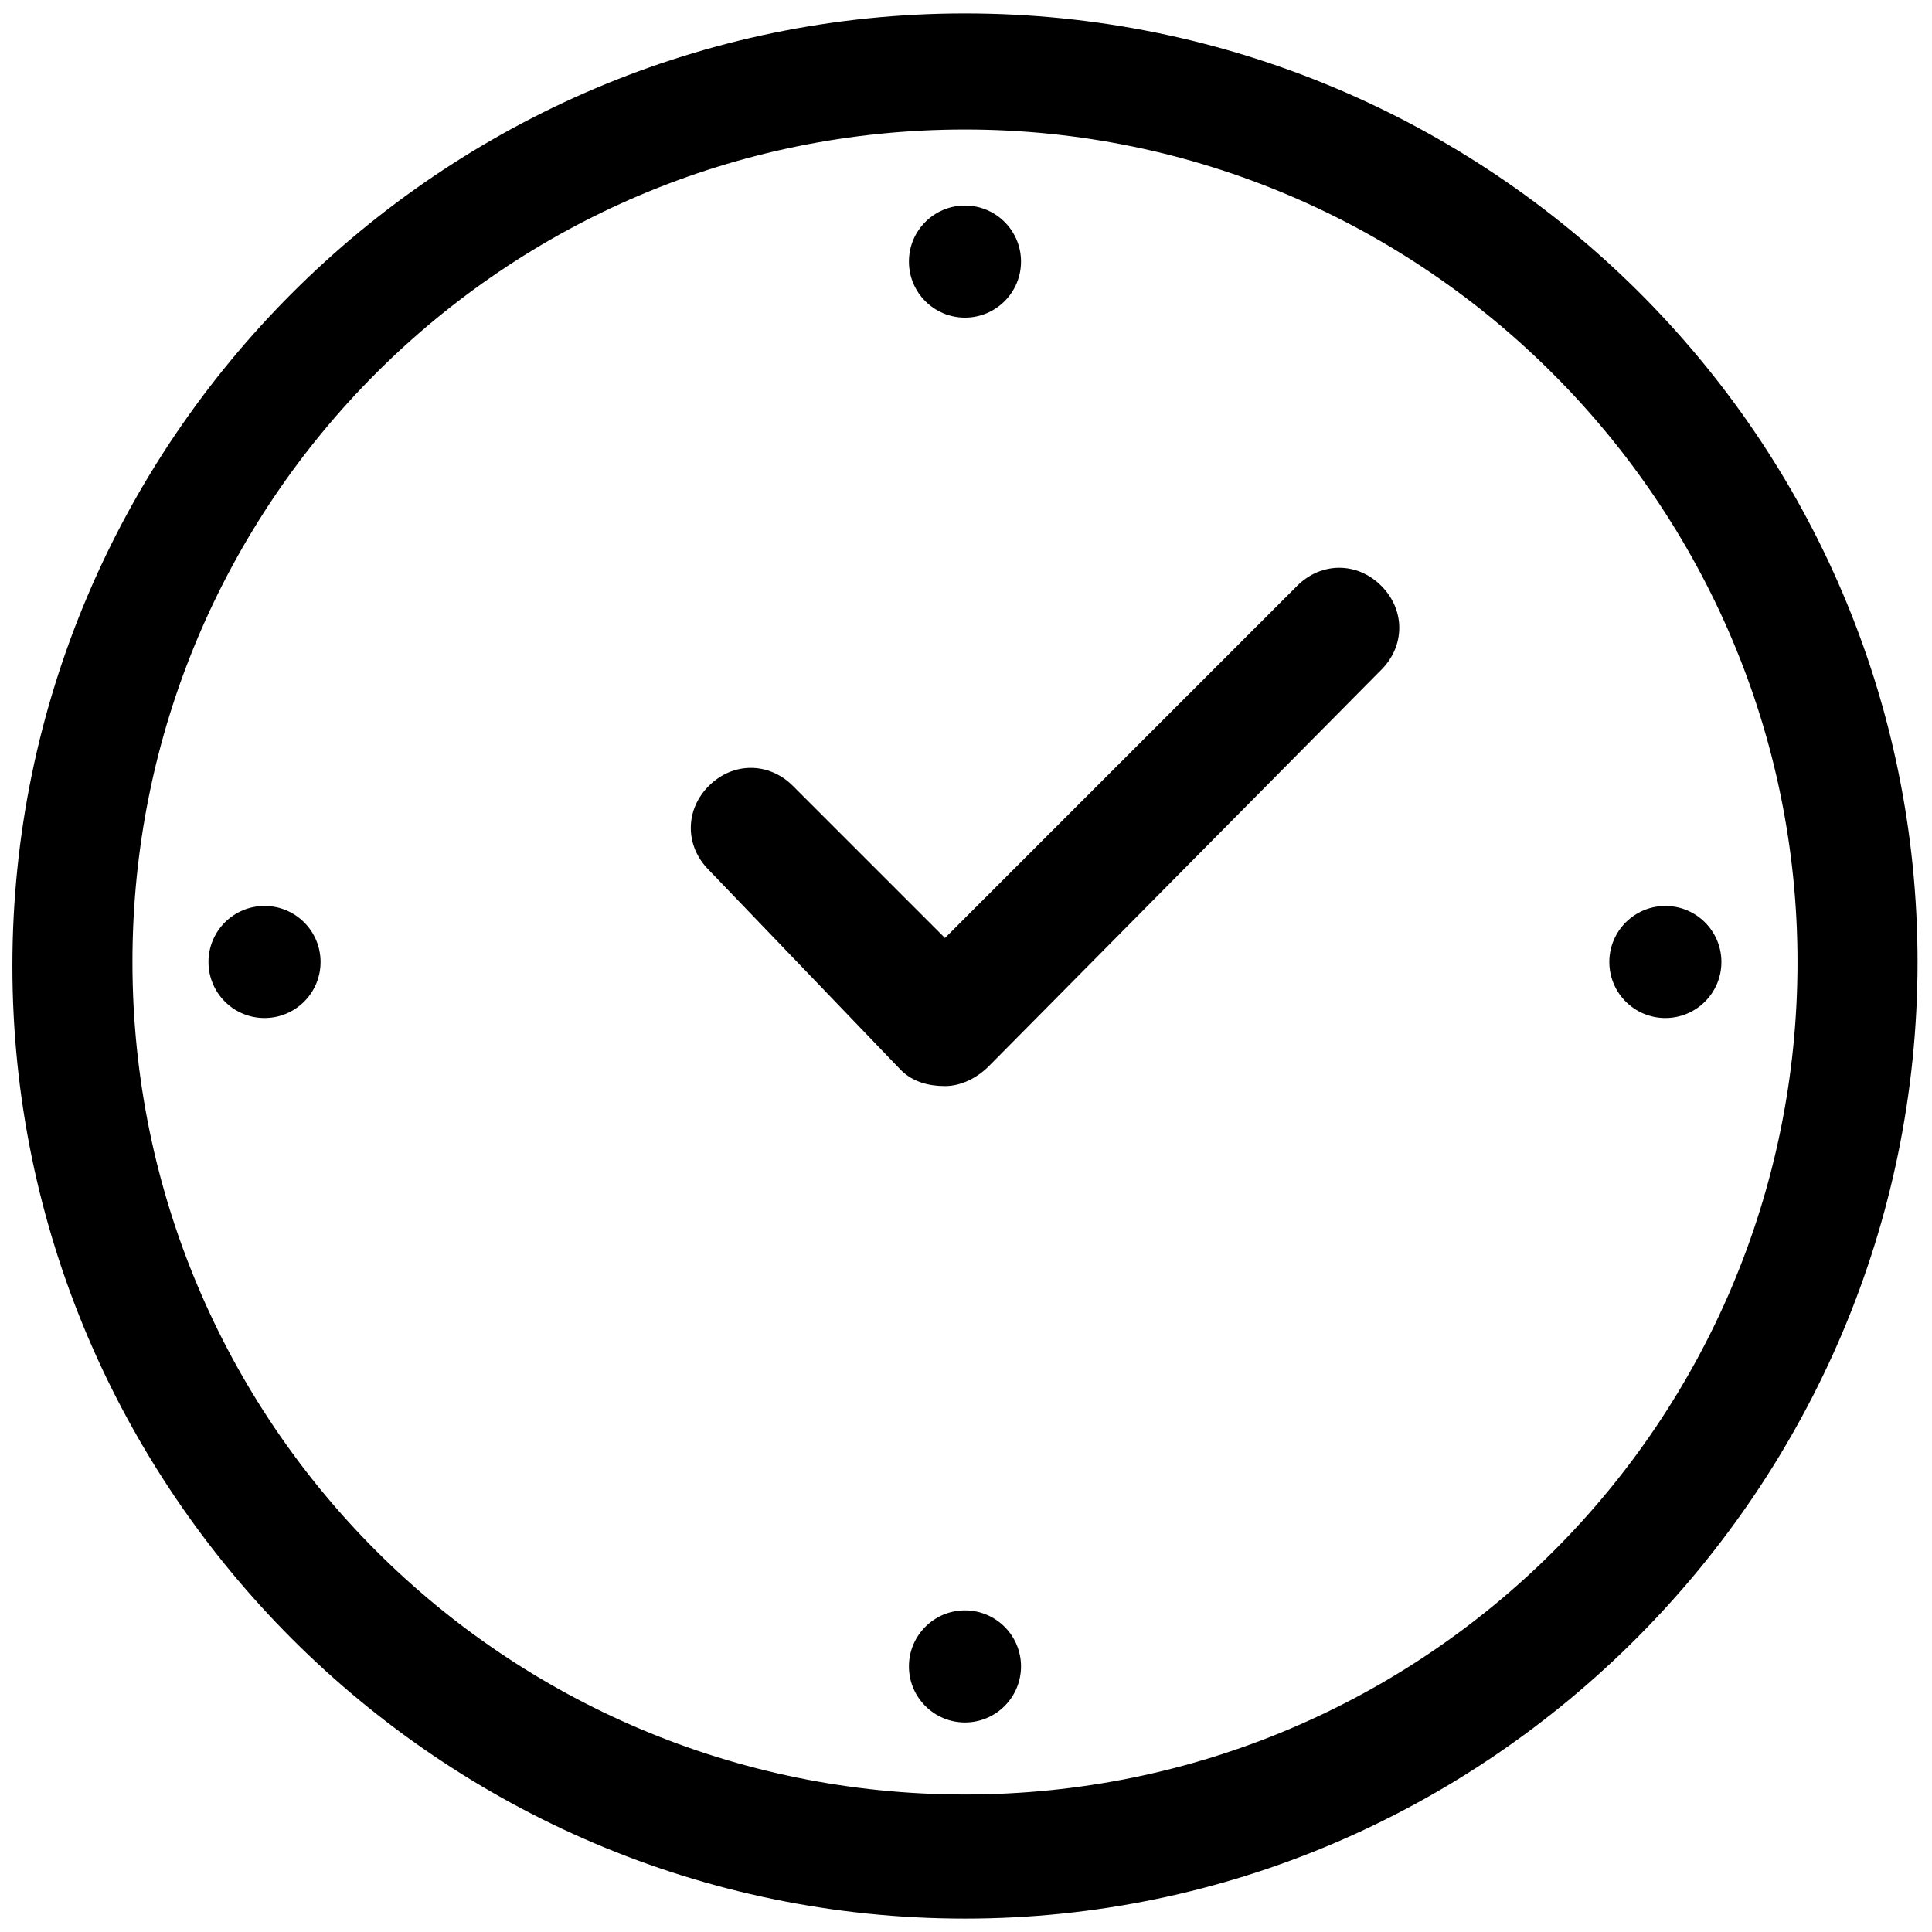 <?xml version="1.0" encoding="utf-8"?>
<!-- Generator: Adobe Illustrator 16.0.0, SVG Export Plug-In . SVG Version: 6.00 Build 0)  -->
<!DOCTYPE svg PUBLIC "-//W3C//DTD SVG 1.1//EN" "http://www.w3.org/Graphics/SVG/1.1/DTD/svg11.dtd">
<svg version="1.1" id="Слой_2" xmlns="http://www.w3.org/2000/svg" xmlns:xlink="http://www.w3.org/1999/xlink" x="0px" y="0px"
	 width="65px" height="65px" viewBox="0 0 65 65" enable-background="new 0 0 65 65" xml:space="preserve">
<g>
	<path d="M34.351,8.8c0,1.042-0.845,1.886-1.886,1.886S30.58,9.842,30.58,8.8s0.844-1.885,1.885-1.885S34.351,7.759,34.351,8.8
		L34.351,8.8z M34.351,8.8"/>
	<path d="M32.465,64.549c-17.64,0-32.048-14.408-32.048-32.049c0-17.64,14.409-32.048,32.048-32.048
		c17.641,0,32.049,14.273,32.049,31.914C64.514,50.005,50.105,64.549,32.465,64.549L32.465,64.549z M32.465,4.357
		c-15.485,0-28.009,12.522-28.009,28.008c0,15.485,12.523,28.009,28.009,28.009c15.486,0,28.01-12.523,28.01-28.009
		C60.475,17.015,47.951,4.357,32.465,4.357L32.465,4.357z M32.465,4.357"/>
	<path d="M34.351,56.064c0,1.041-0.845,1.886-1.886,1.886s-1.885-0.845-1.885-1.886c0-1.04,0.844-1.885,1.885-1.885
		S34.351,55.024,34.351,56.064L34.351,56.064z M34.351,56.064"/>
	<path d="M57.915,32.365c0,1.042-0.845,1.885-1.886,1.885c-1.04,0-1.885-0.843-1.885-1.885c0-1.041,0.845-1.885,1.885-1.885
		C57.07,30.48,57.915,31.324,57.915,32.365L57.915,32.365z M57.915,32.365"/>
	<path d="M10.785,32.365c0,1.042-0.844,1.885-1.885,1.885s-1.886-0.843-1.886-1.885c0-1.041,0.844-1.885,1.886-1.885
		S10.785,31.324,10.785,32.365L10.785,32.365z M10.785,32.365"/>
	<path d="M31.792,36.54c-0.539,0-1.078-0.135-1.482-0.539l-6.463-6.732c-0.808-0.808-0.808-2.021,0-2.828
		c0.809-0.809,2.02-0.809,2.829,0l5.117,5.117l11.85-11.85c0.809-0.808,2.02-0.808,2.827,0c0.809,0.808,0.809,2.02,0,2.828
		L33.272,35.866C32.869,36.271,32.33,36.54,31.792,36.54L31.792,36.54z M31.792,36.54"/>
</g>
</svg>
